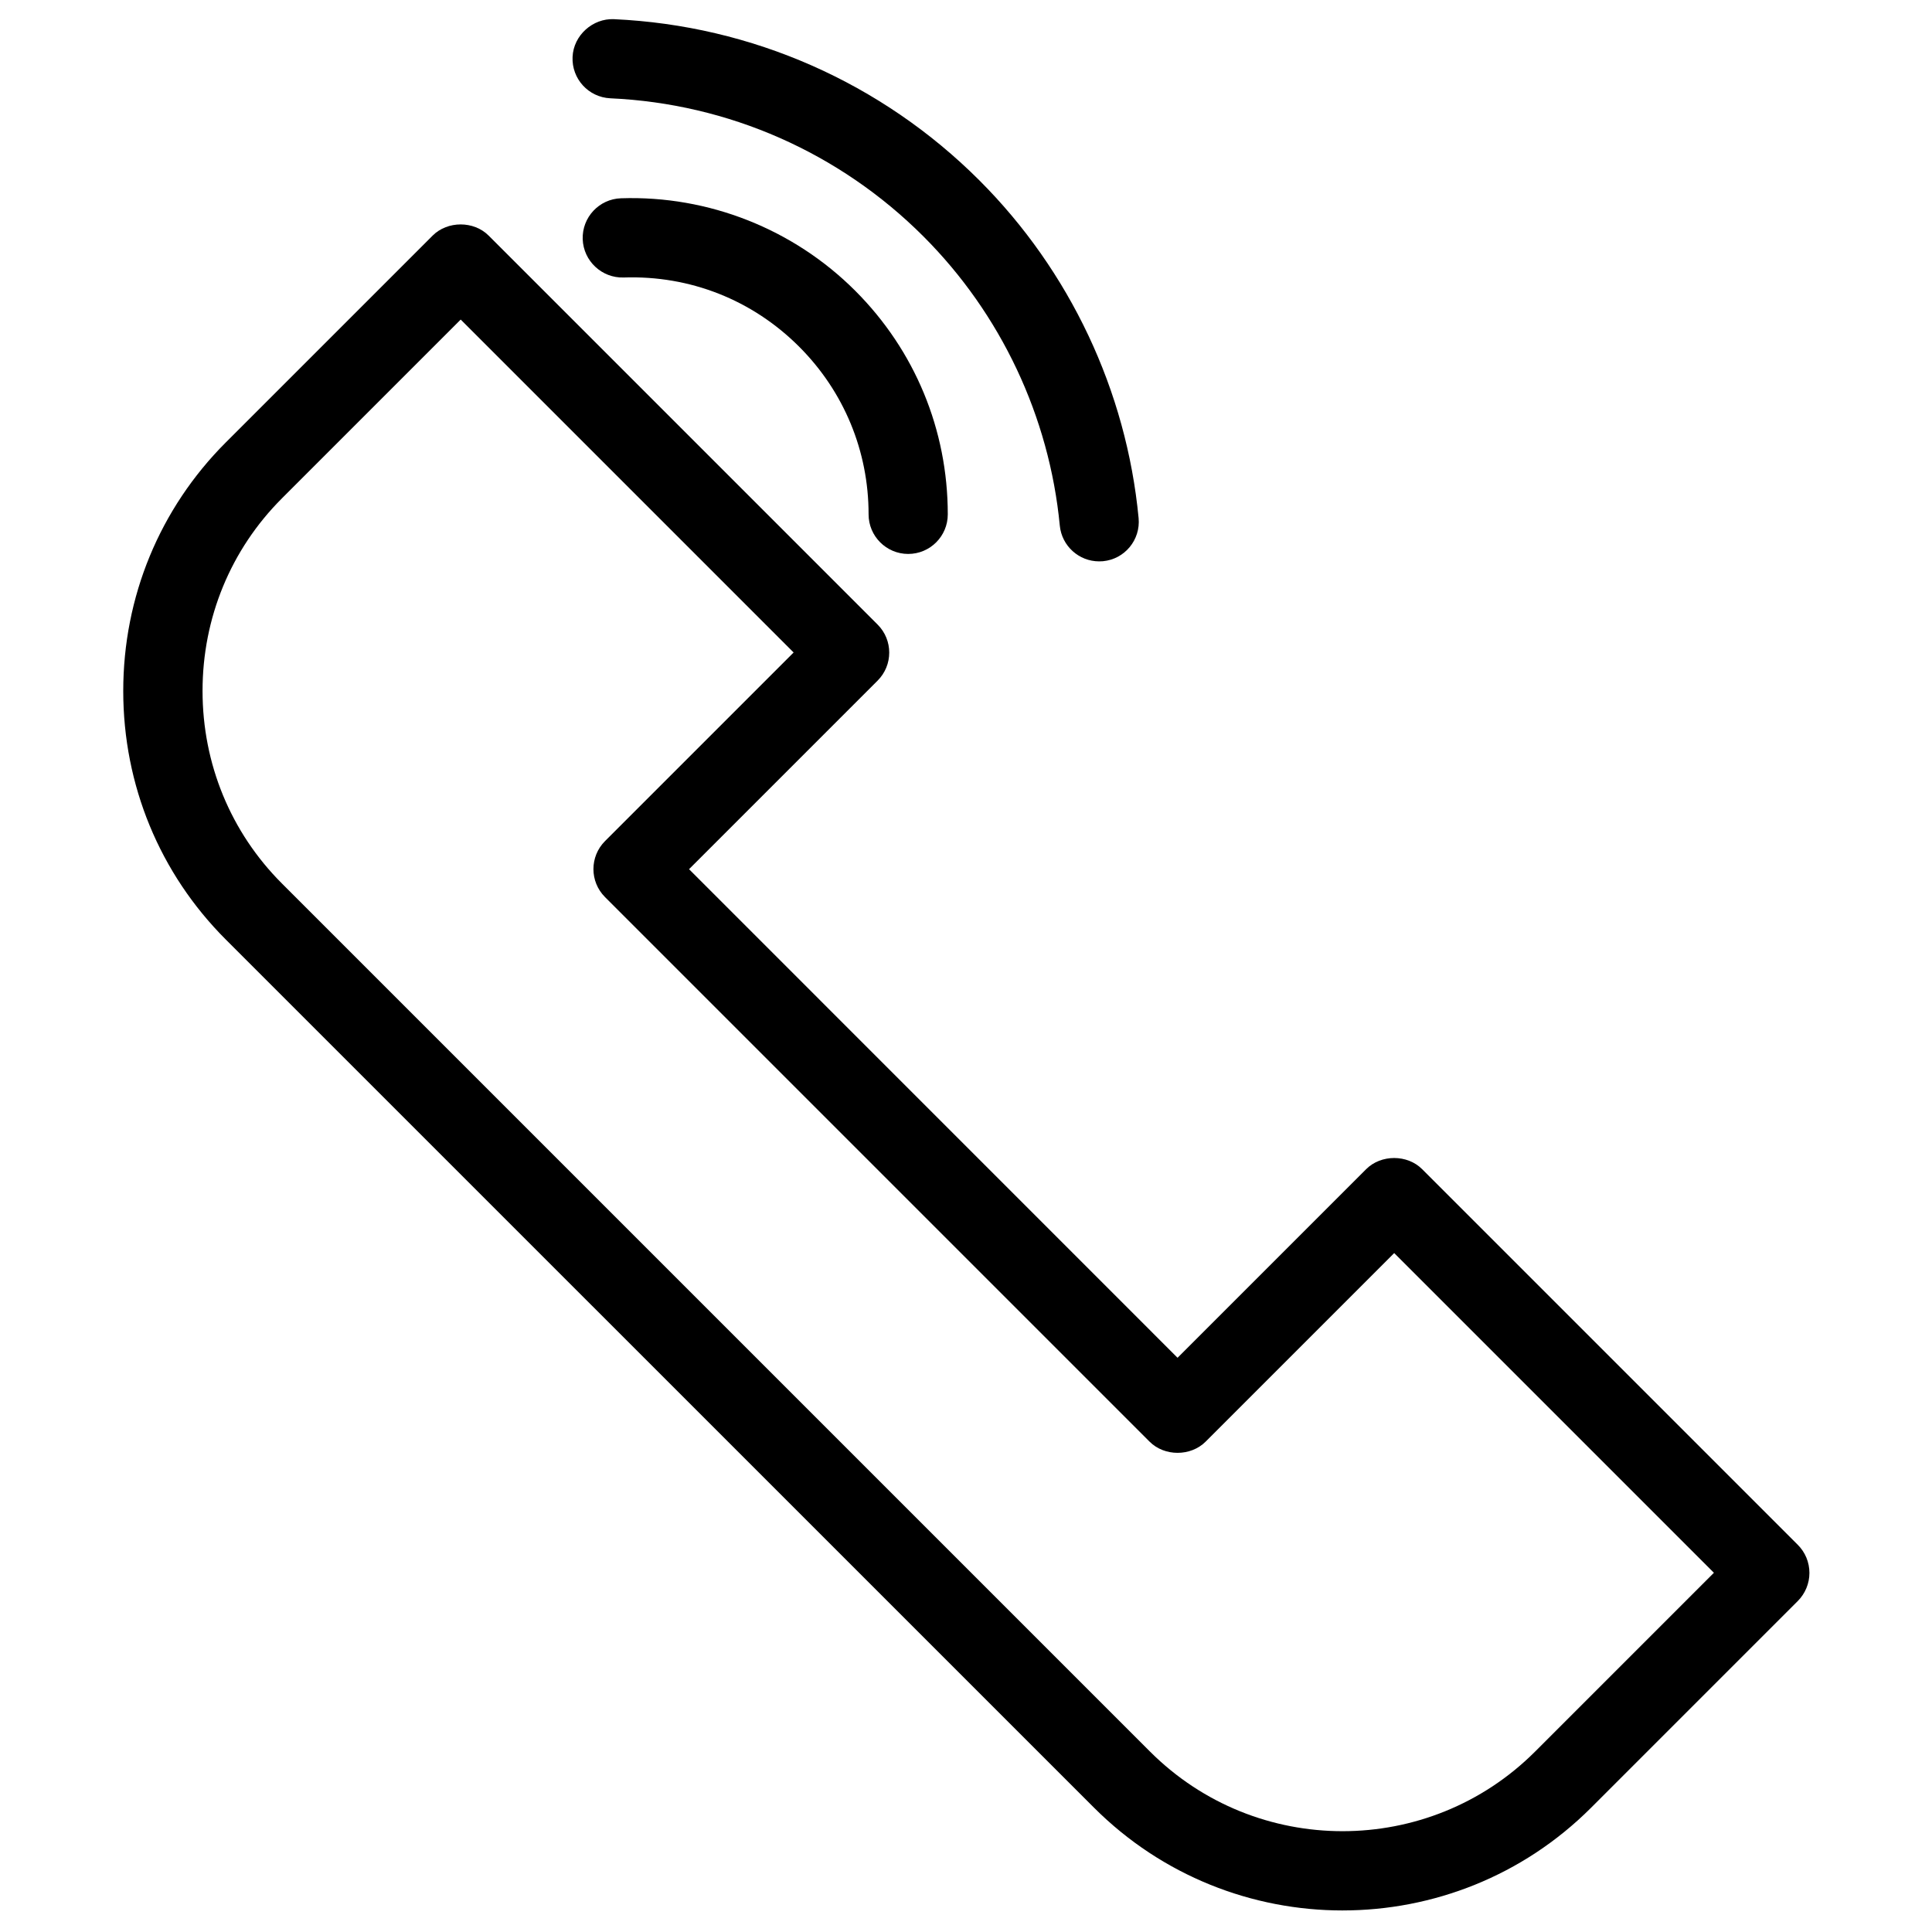 <?xml version="1.0" encoding="UTF-8"?>
<!-- Uploaded to: ICON Repo, www.svgrepo.com, Generator: ICON Repo Mixer Tools -->
<svg fill="#000000" width="800px" height="800px" version="1.1" viewBox="144 144 512 512" xmlns="http://www.w3.org/2000/svg">
 <g>
  <path d="m499.79 650.29c-23.848 0-47.715-9.09-65.875-27.246l-230.07-230.05c-17.527-17.527-27.184-40.934-27.184-65.875 0-24.938 9.656-48.344 27.184-65.875l54.809-54.809c3.945-3.945 10.914-3.945 14.84 0l103.09 103.09c4.094 4.094 4.094 10.746 0 14.84l-49.98 49.98 129.46 129.48 49.98-49.98c3.945-3.945 10.914-3.945 14.84 0l99.566 99.566c1.973 1.973 3.066 4.641 3.066 7.43 0 2.793-1.113 5.457-3.066 7.43l-54.809 54.809c-18.137 18.121-41.98 27.207-65.852 27.207zm-233.7-421.6-47.379 47.379c-13.562 13.562-21.035 31.699-21.035 51.031s7.473 37.473 21.035 51.031l230.05 230.05c28.148 28.148 73.934 28.129 102.06 0l47.379-47.379-84.723-84.723-49.98 49.98c-3.945 3.945-10.914 3.945-14.84 0l-144.32-144.32c-4.094-4.094-4.094-10.746 0-14.84l49.98-49.98z"/>
  <path d="m435.29 292.77c-5.352 0-9.91-4.074-10.434-9.488-2.769-28.863-15.598-56.09-36.148-76.641-22.188-22.188-51.641-35.184-82.961-36.59-5.793-0.273-10.262-5.164-10.012-10.957s5.414-10.266 10.957-10.012c36.566 1.66 70.953 16.836 96.855 42.719 23.992 23.992 38.98 55.777 42.195 89.488 0.547 5.773-3.672 10.895-9.445 11.441-0.336 0.02-0.672 0.039-1.008 0.039z"/>
  <path d="m384.68 290.8c-5.793 0-10.496-4.703-10.496-10.496 0-16.773-6.527-32.539-18.391-44.418-12.426-12.426-28.926-18.934-46.52-18.348-5.75 0.188-10.641-4.344-10.852-10.141-0.188-5.793 4.344-10.664 10.16-10.852 23.176-0.777 45.723 8.164 62.051 24.496 15.828 15.828 24.539 36.863 24.539 59.262 0.004 5.793-4.699 10.496-10.492 10.496z"/>
 </g>
</svg>